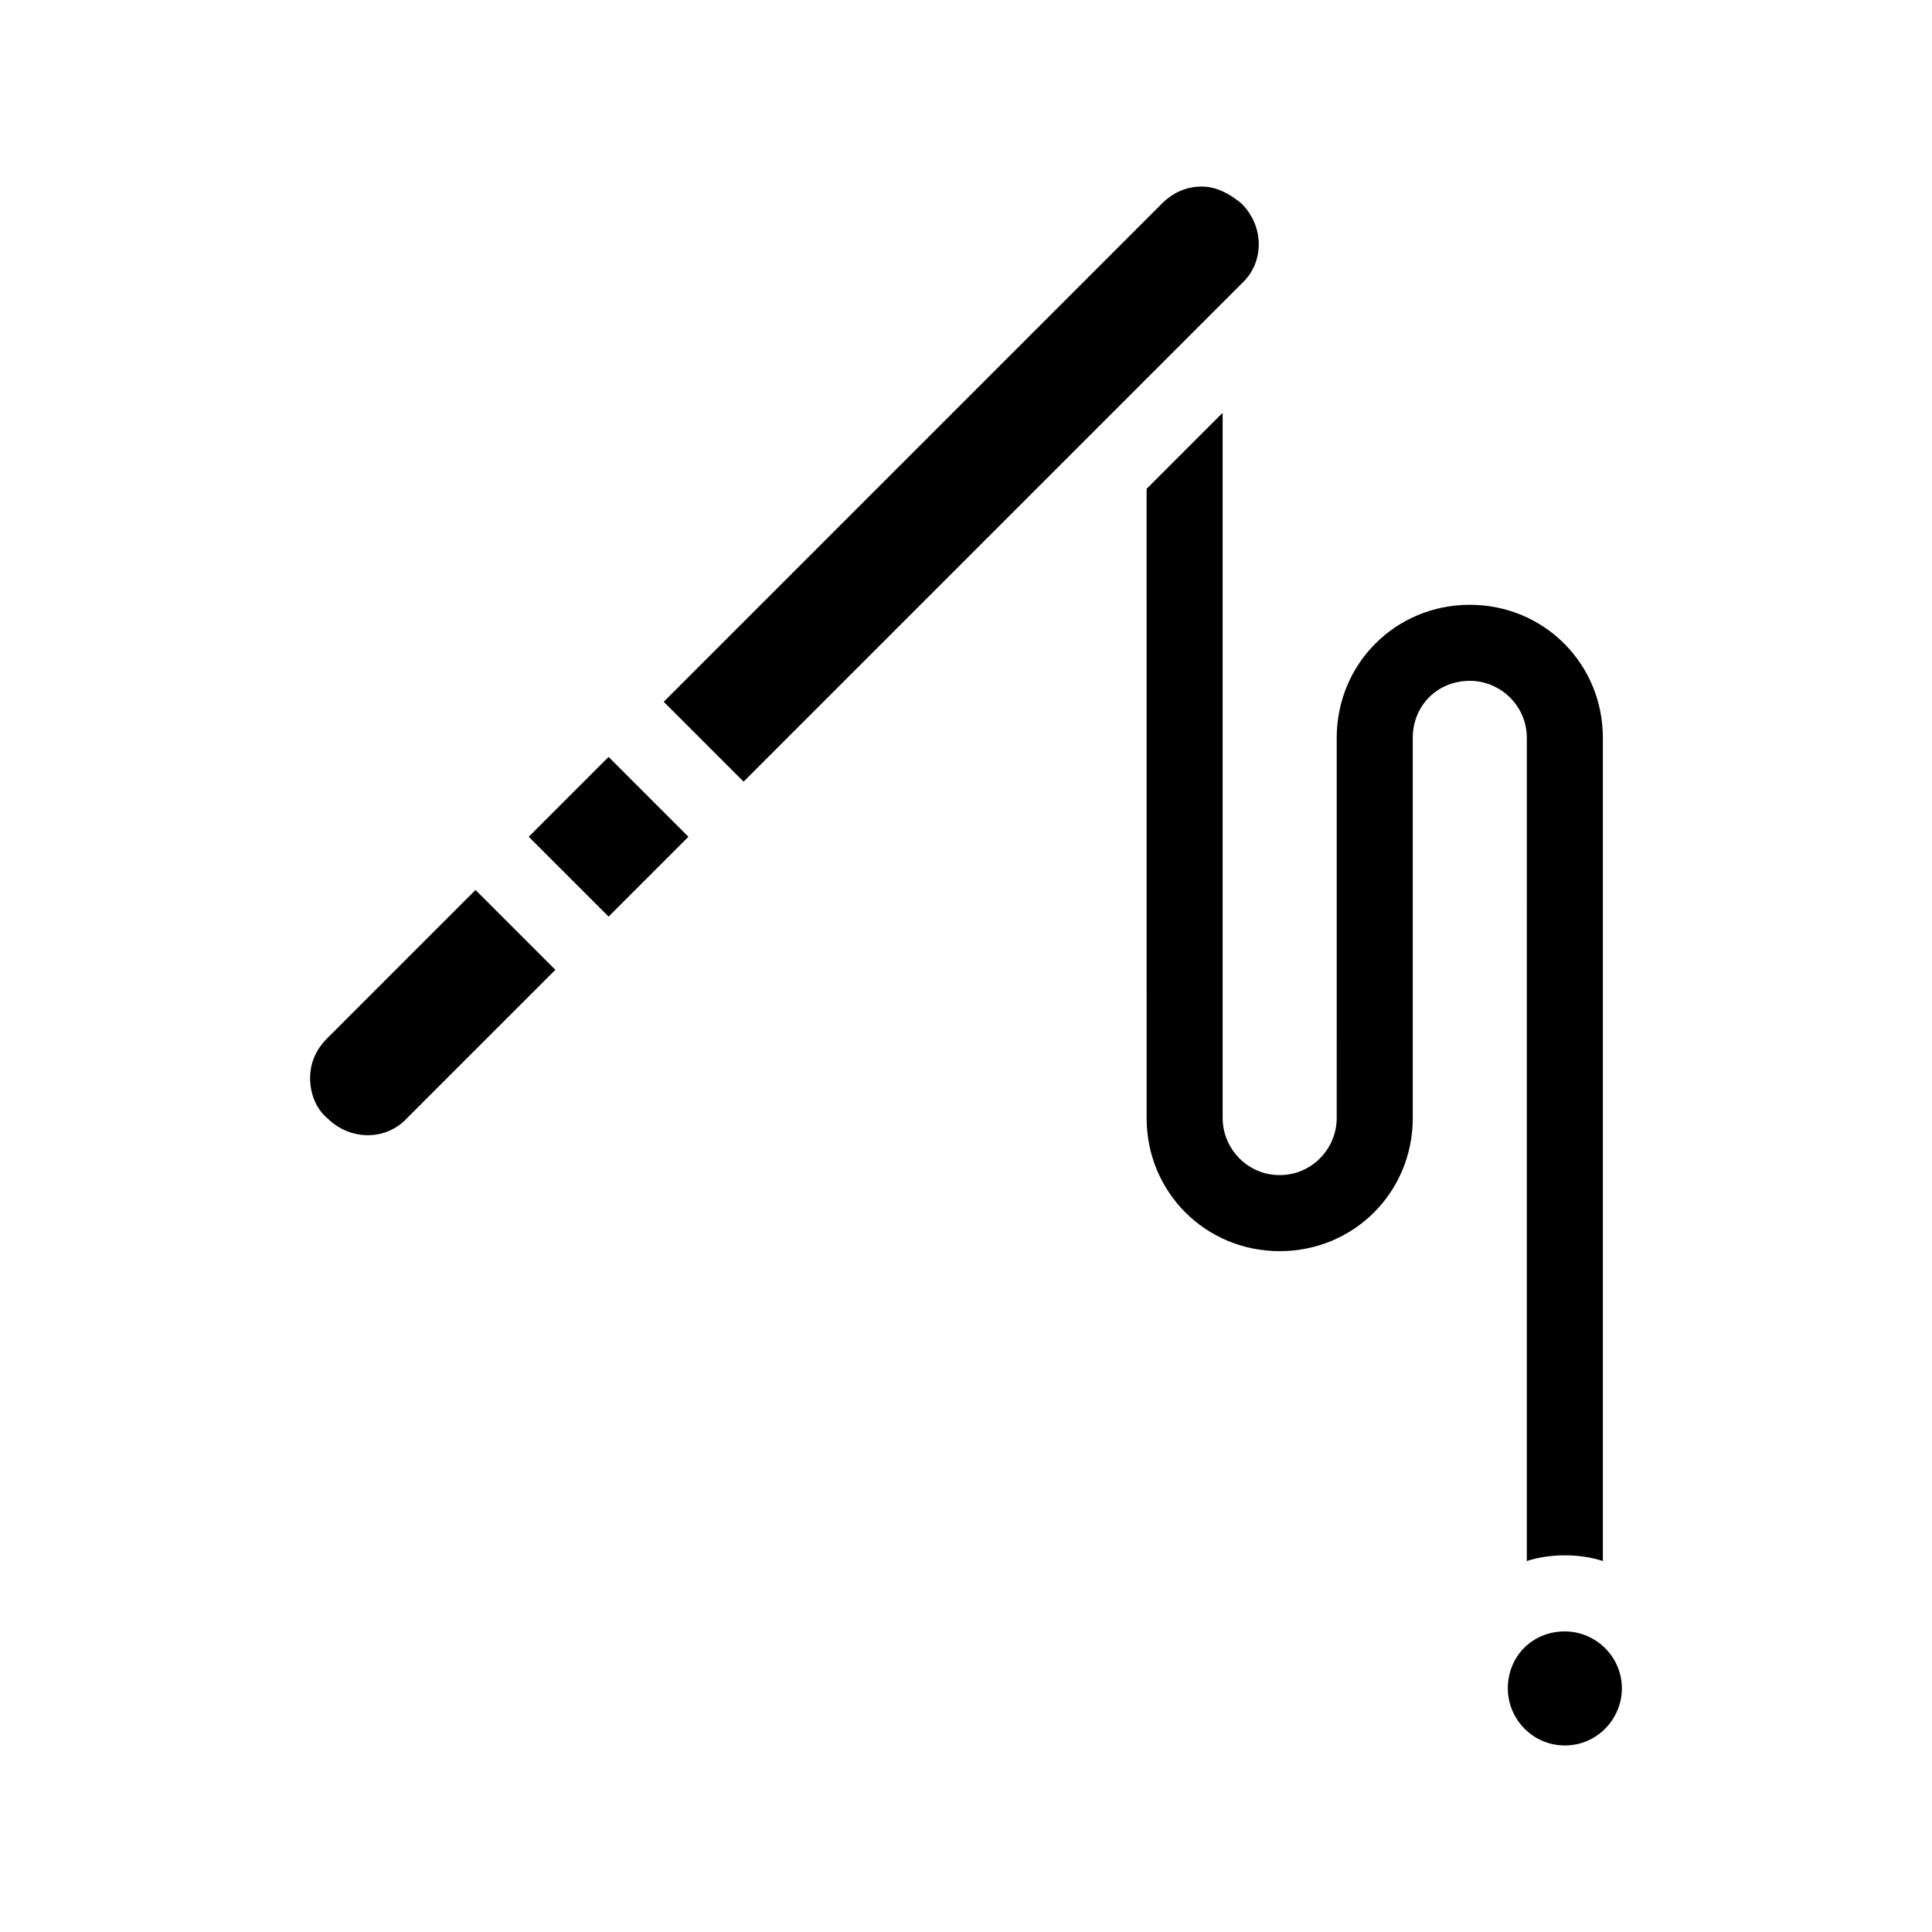 <?xml version="1.0" encoding="UTF-8"?>
<!-- Uploaded to: ICON Repo, www.svgrepo.com, Generator: ICON Repo Mixer Tools -->
<svg fill="#000000" width="800px" height="800px" version="1.1" viewBox="144 144 512 512" xmlns="http://www.w3.org/2000/svg">
 <path d="m533.51 324.43c-8.566 0-15.113 6.551-15.113 15.113v100.76c0 19.648-15.617 35.266-35.266 35.266-19.648 0-35.266-15.617-35.266-35.266l-0.004-166.76 20.152-20.152v186.91c0 8.062 6.551 15.113 15.113 15.113 8.566 0 15.113-7.055 15.113-15.113l0.004-100.76c0-19.648 15.617-35.266 35.266-35.266 19.648 0 35.266 15.617 35.266 35.266v218.15c-3.023-1.008-6.551-1.512-10.078-1.512-3.527 0-7.055 0.504-10.078 1.512l0.004-218.15c0-8.566-7.051-15.117-15.113-15.117zm25.191 251.91c-8.566 0-15.113 6.551-15.113 15.113 0 8.062 6.551 15.113 15.113 15.113 8.566 0 15.113-7.055 15.113-15.113 0-8.562-7.055-15.113-15.113-15.113zm-327.98-157.19c-3.023 3.023-4.535 6.551-4.535 10.578 0 4.031 1.512 8.062 4.535 10.578 6.047 6.047 15.617 6.047 21.16 0l39.297-39.297-21.16-21.156zm242.33-221.17c-3.023-2.519-6.551-4.535-10.578-4.535-4.031 0-7.559 1.512-10.578 4.535l-132 132 21.16 21.16 132-132c6.043-5.539 6.043-15.113-0.004-21.156zm-188.93 167.77 21.16 21.16 21.16-21.16-21.16-21.16z"/>
</svg>